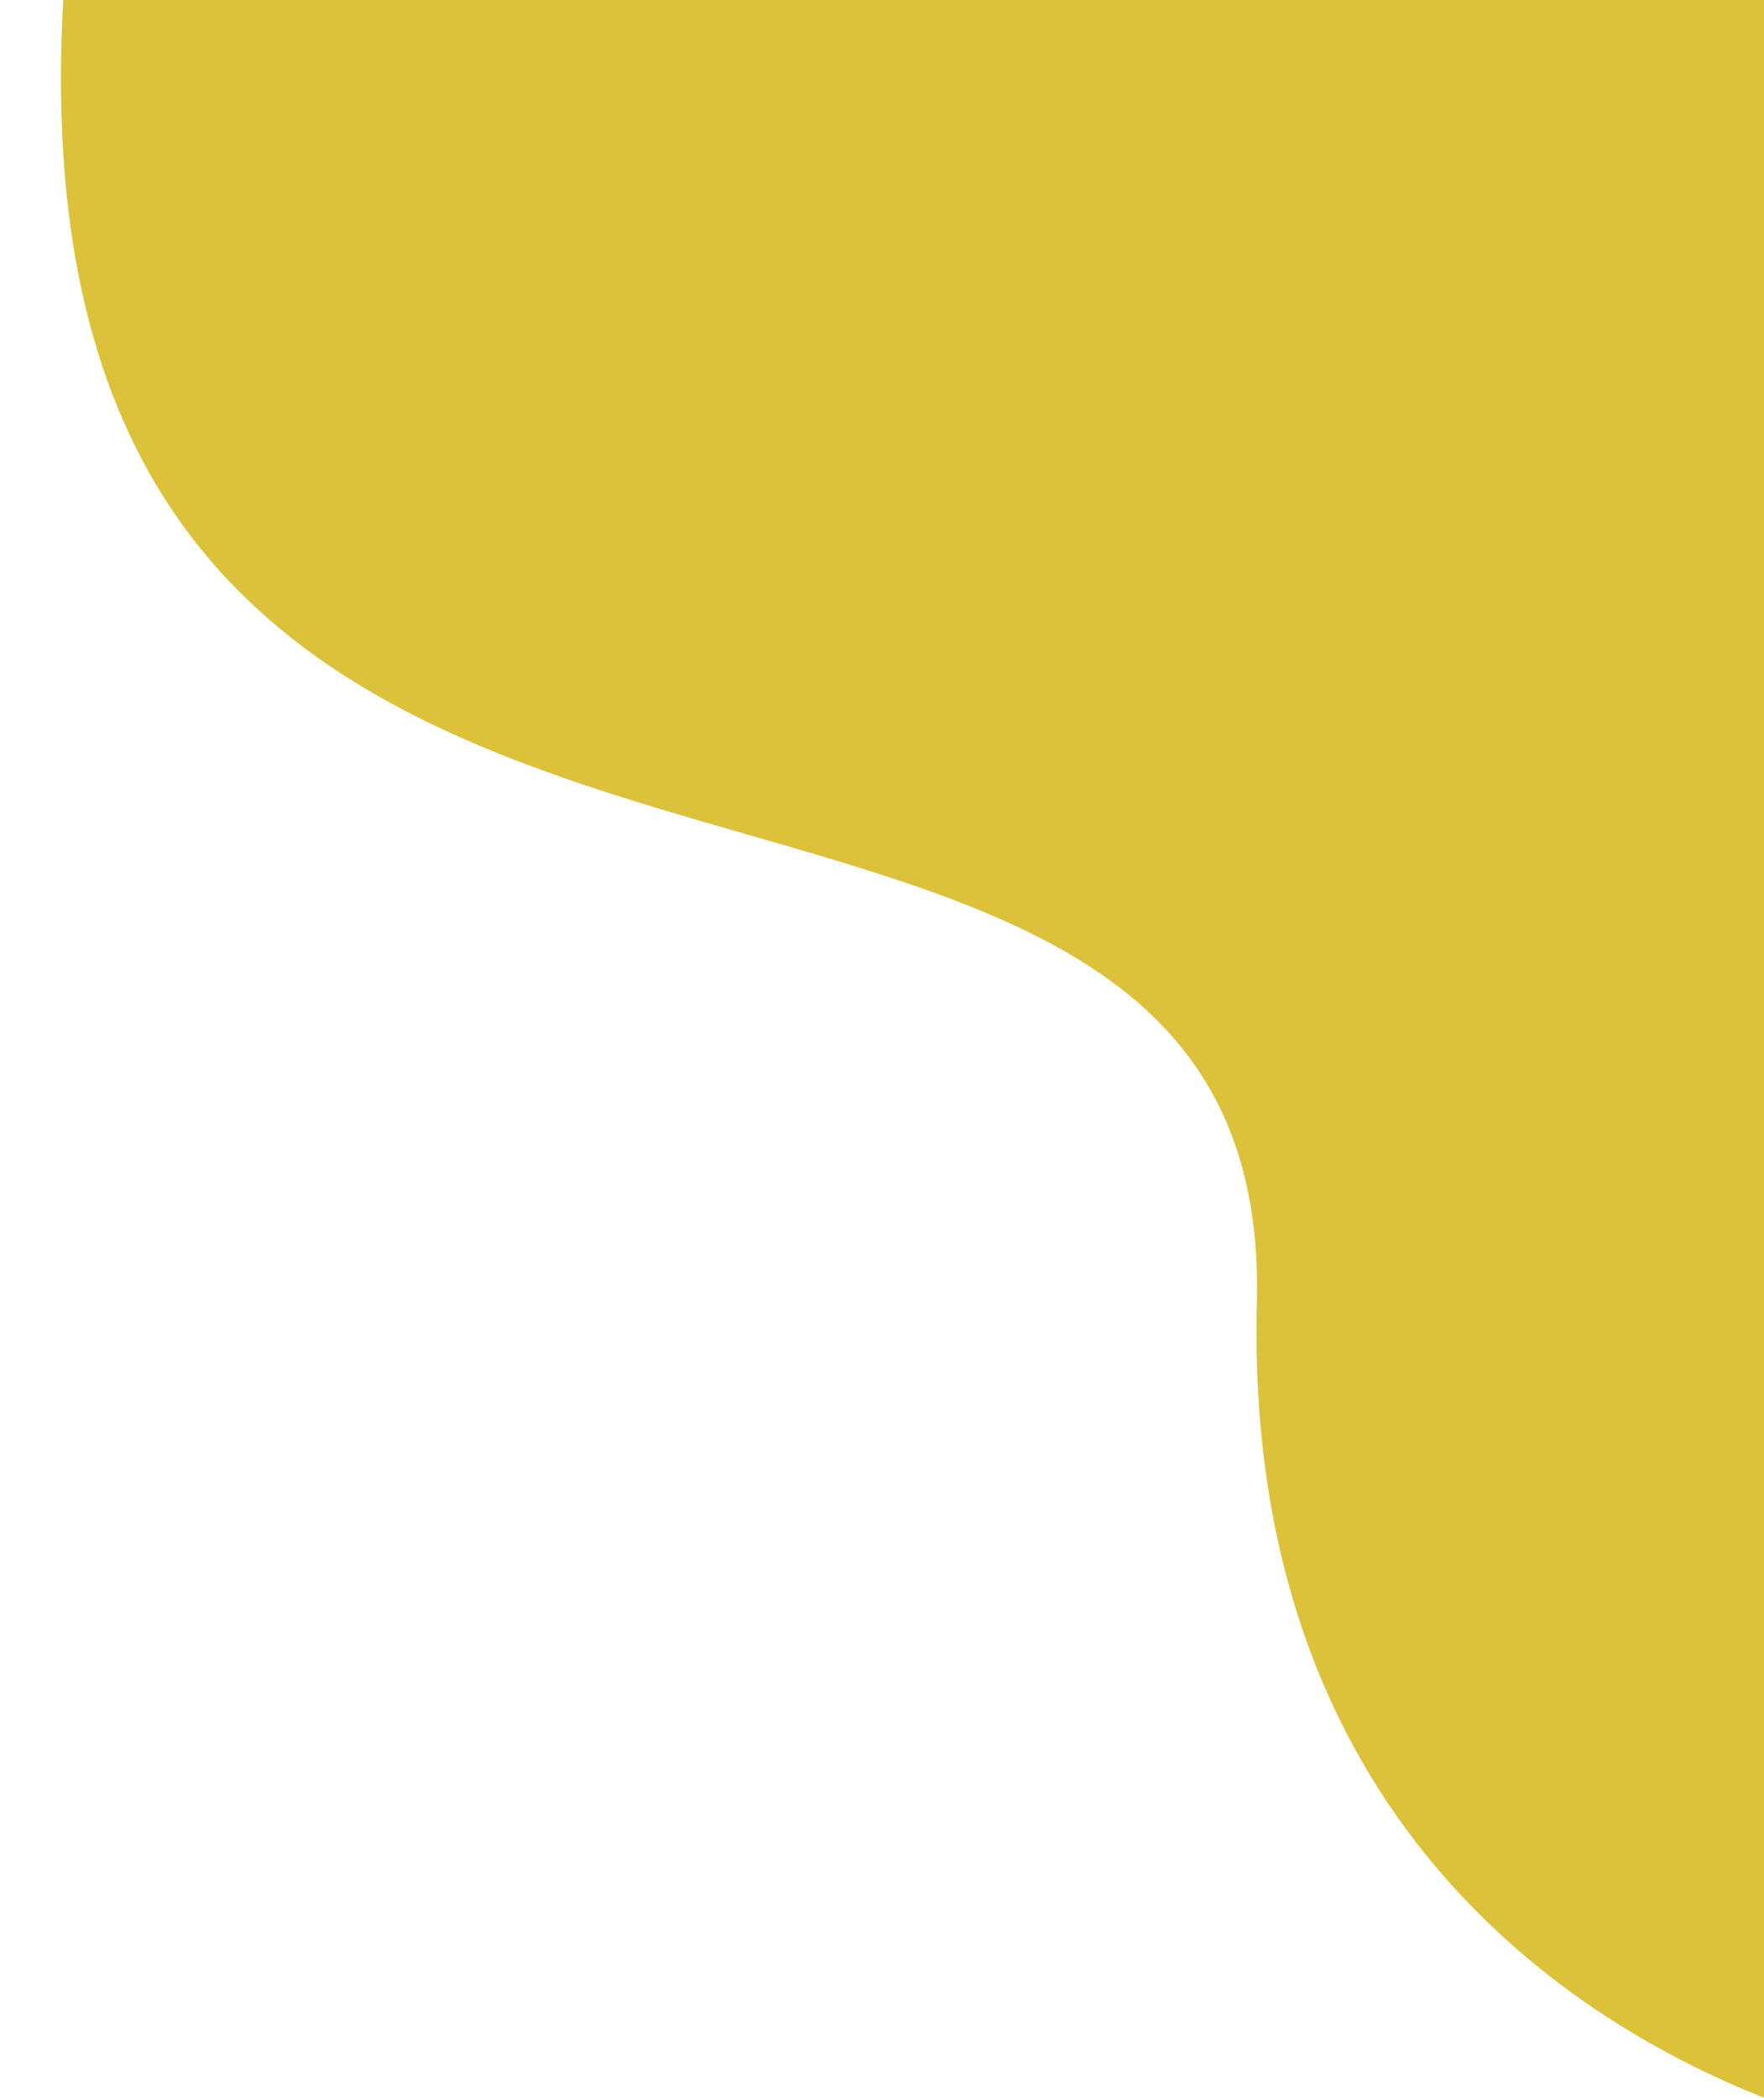 <?xml version="1.0" encoding="UTF-8" standalone="no"?><svg xmlns="http://www.w3.org/2000/svg" xmlns:xlink="http://www.w3.org/1999/xlink" fill="#000000" height="440.9" preserveAspectRatio="xMidYMid meet" version="1" viewBox="-12.8 0.0 370.8 440.9" width="370.8" zoomAndPan="magnify"><g id="change1_1"><path d="M358,440.9c-39.5-15.6-109.4-58.6-106.6-167.2C255.2,122.6-12.8,236.7,0.5,0C6.9,0,272.6,0,358,0 V440.9z" fill="#dcc13a"/></g></svg>